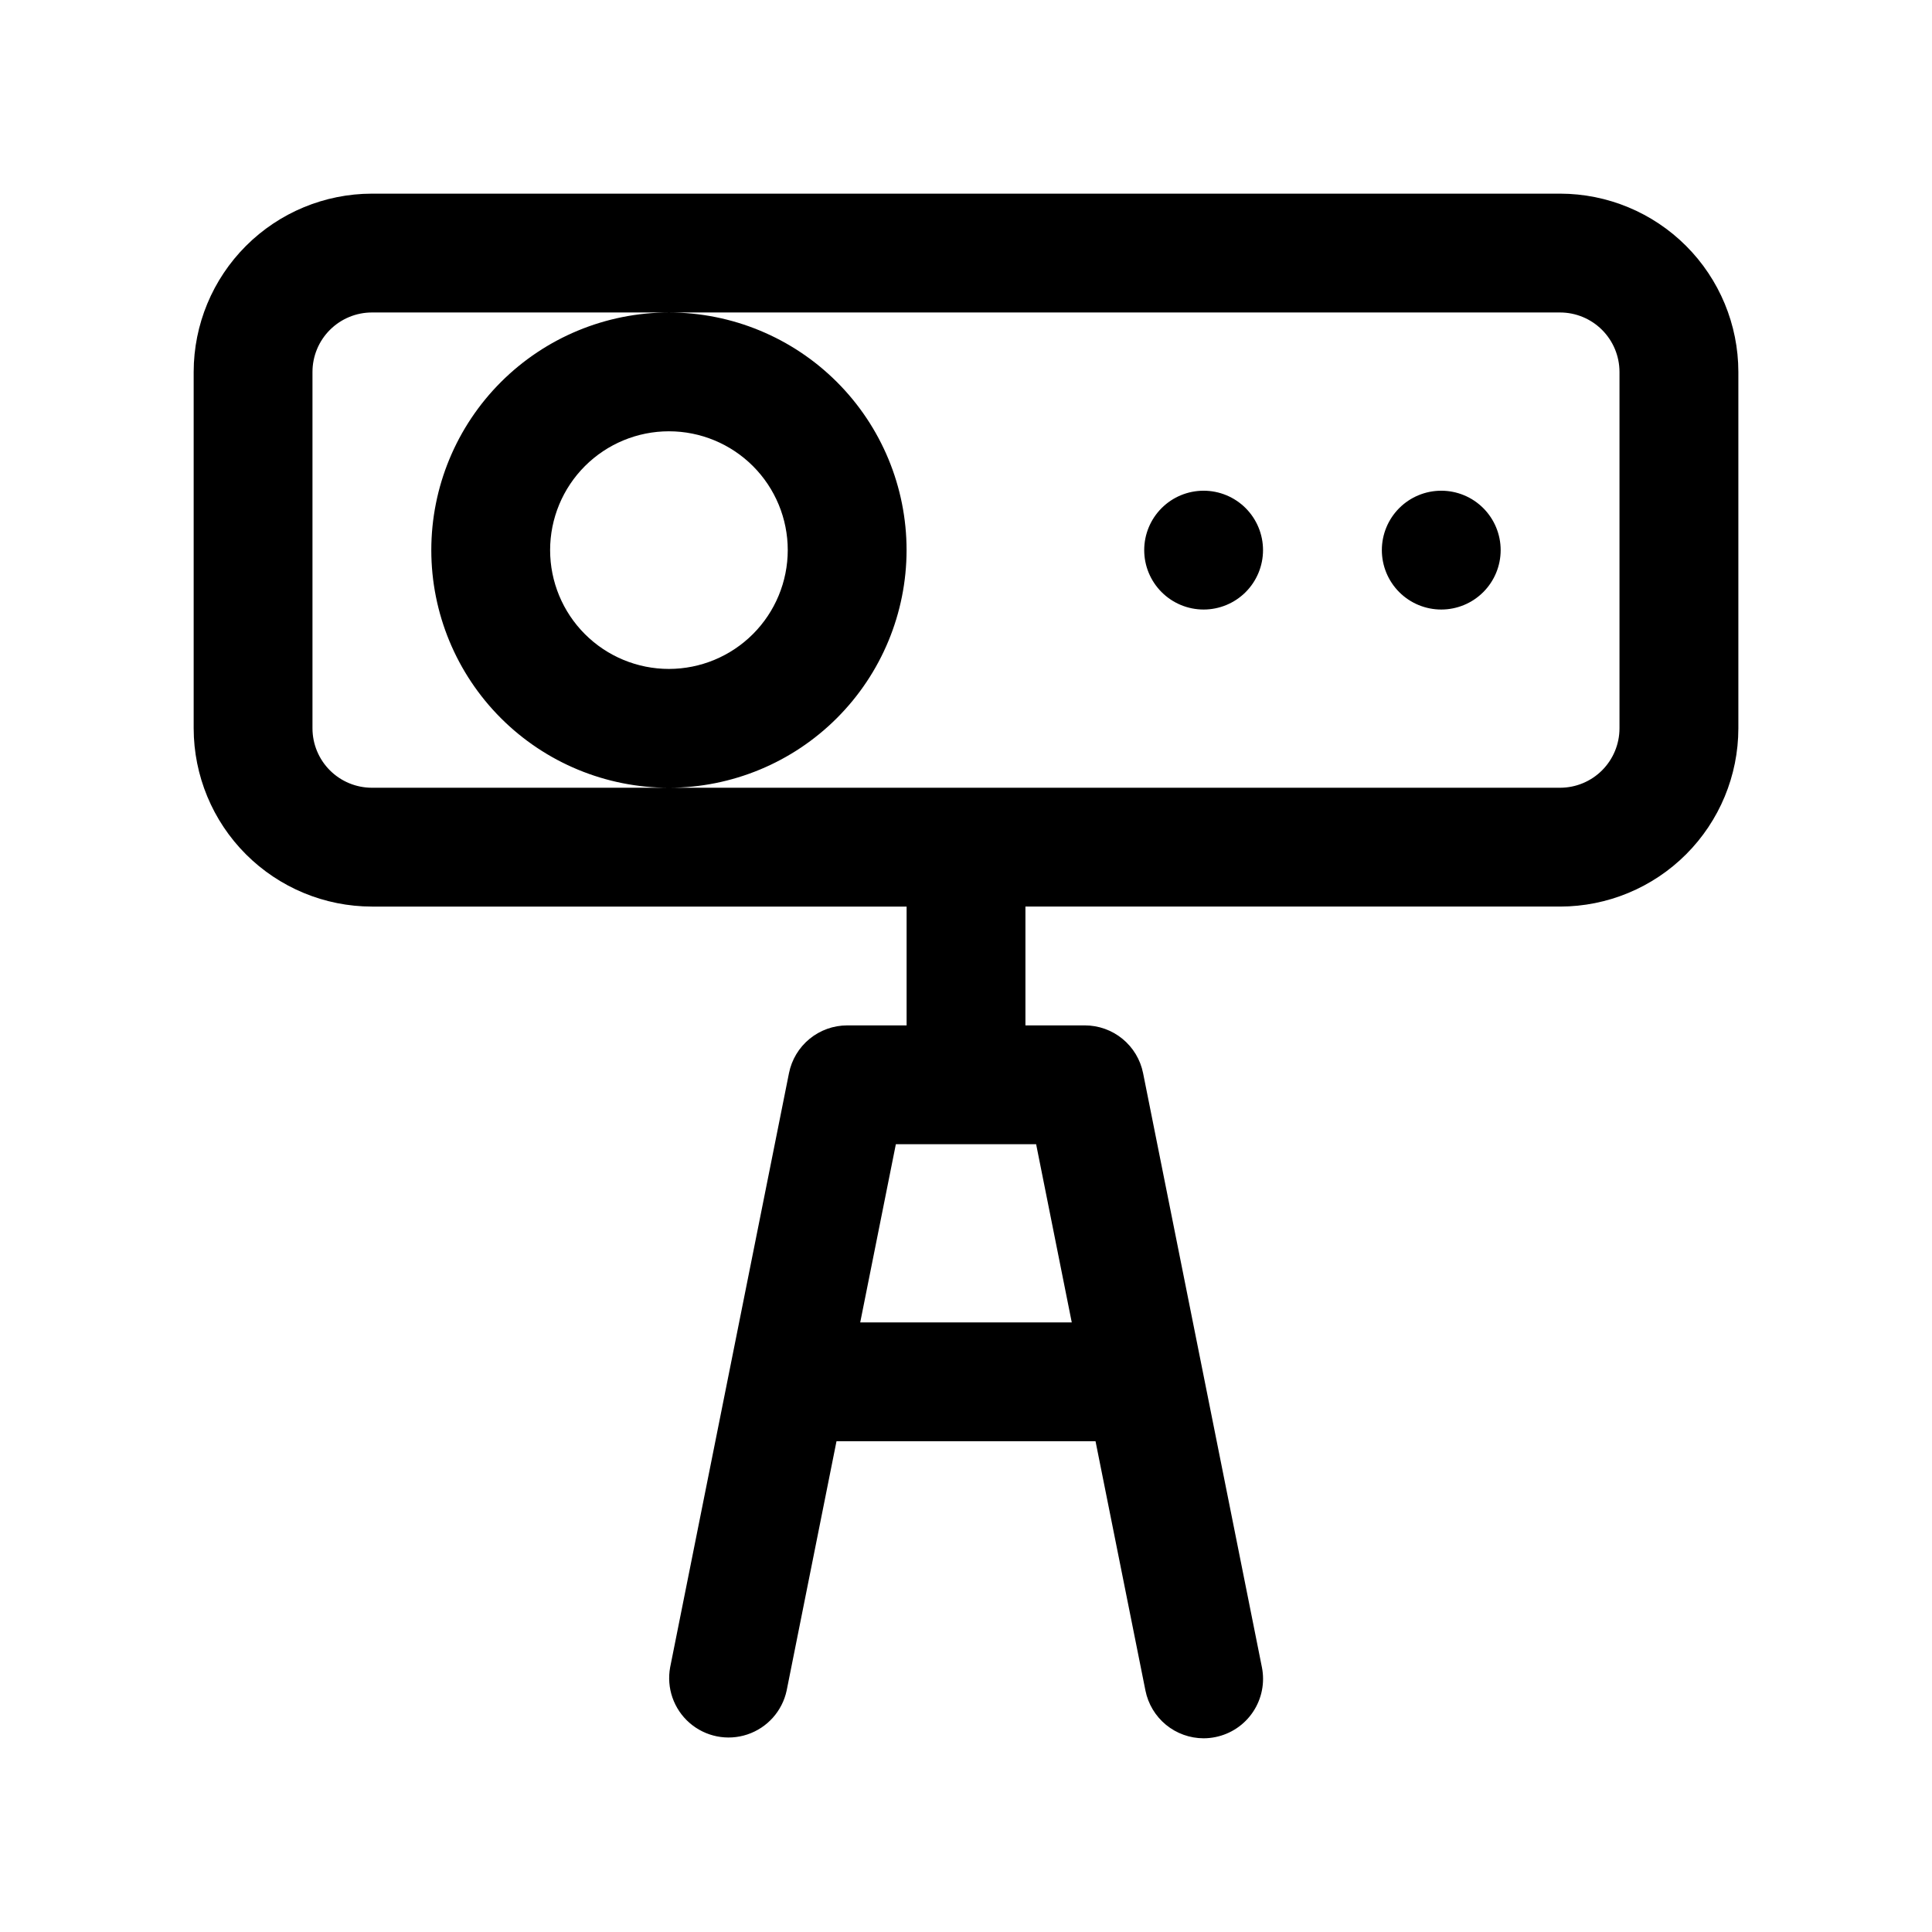 <?xml version="1.0" encoding="UTF-8"?>
<!-- Uploaded to: ICON Repo, www.svgrepo.com, Generator: ICON Repo Mixer Tools -->
<svg fill="#000000" width="800px" height="800px" version="1.1" viewBox="144 144 512 512" xmlns="http://www.w3.org/2000/svg">
 <path d="m557.44 195.32h-314.88c-12.523 0.016-24.527 4.996-33.383 13.852s-13.836 20.859-13.852 33.383v94.465c0.016 12.52 4.996 24.527 13.852 33.383s20.859 13.836 33.383 13.848h141.7v31.488h-15.742c-3.641 0.004-7.164 1.266-9.977 3.57-2.812 2.309-4.738 5.516-5.453 9.082l-31.488 157.44c-1.02 5.481 0.934 11.09 5.137 14.754 4.203 3.66 10.027 4.828 15.316 3.066s9.25-6.188 10.418-11.637l13.211-66.07h68.645l13.227 66.07c0.711 3.562 2.637 6.769 5.445 9.078 2.812 2.305 6.332 3.566 9.965 3.574 1.047-0.004 2.086-0.109 3.109-0.316 4.094-0.82 7.695-3.231 10.008-6.707 2.316-3.473 3.156-7.727 2.336-11.82l-31.488-157.44c-0.715-3.566-2.644-6.773-5.457-9.078-2.816-2.305-6.34-3.566-9.977-3.566h-15.746v-31.488h141.7c12.523-0.012 24.531-4.992 33.383-13.848 8.855-8.855 13.836-20.863 13.852-33.383v-94.465c-0.016-12.523-4.996-24.527-13.852-33.383-8.852-8.855-20.859-13.836-33.383-13.852zm-129.41 299.14h-56.066l9.445-47.23h37.176zm145.15-157.44c-0.004 4.172-1.664 8.176-4.617 11.129-2.949 2.949-6.953 4.609-11.129 4.613h-314.88c-4.176-0.004-8.176-1.664-11.129-4.613-2.953-2.953-4.613-6.957-4.617-11.129v-94.465c0.004-4.176 1.664-8.176 4.617-11.129 2.953-2.953 6.953-4.613 11.129-4.617h314.88c4.176 0.004 8.18 1.664 11.129 4.617 2.953 2.953 4.613 6.953 4.617 11.129zm-188.93-47.234c0-16.703-6.633-32.719-18.445-44.531-11.809-11.809-27.828-18.445-44.531-18.445s-32.719 6.637-44.531 18.445c-11.809 11.812-18.445 27.828-18.445 44.531 0 16.703 6.637 32.723 18.445 44.531 11.812 11.812 27.828 18.445 44.531 18.445 16.699-0.016 32.707-6.656 44.512-18.465 11.809-11.805 18.449-27.812 18.465-44.512zm-62.977 31.488c-8.352 0-16.359-3.316-22.266-9.223-5.902-5.902-9.223-13.914-9.223-22.266 0-8.352 3.32-16.359 9.223-22.266 5.906-5.902 13.914-9.223 22.266-9.223 8.352 0 16.359 3.32 22.266 9.223 5.906 5.906 9.223 13.914 9.223 22.266-0.008 8.348-3.328 16.352-9.234 22.258-5.902 5.902-13.906 9.223-22.254 9.23zm157.44-31.488c0 4.176-1.66 8.18-4.609 11.133-2.953 2.953-6.961 4.613-11.133 4.613-4.176 0-8.184-1.66-11.133-4.613-2.953-2.953-4.613-6.957-4.613-11.133 0-4.176 1.66-8.18 4.613-11.133 2.949-2.953 6.957-4.609 11.133-4.609 4.172 0 8.18 1.656 11.133 4.609 2.949 2.953 4.609 6.957 4.609 11.133zm62.977 0c0 4.176-1.66 8.18-4.613 11.133-2.949 2.953-6.957 4.613-11.133 4.613s-8.18-1.66-11.133-4.613c-2.949-2.953-4.609-6.957-4.609-11.133 0-4.176 1.66-8.18 4.609-11.133 2.953-2.953 6.957-4.609 11.133-4.609s8.184 1.656 11.133 4.609c2.953 2.953 4.613 6.957 4.613 11.133z"/>
</svg>